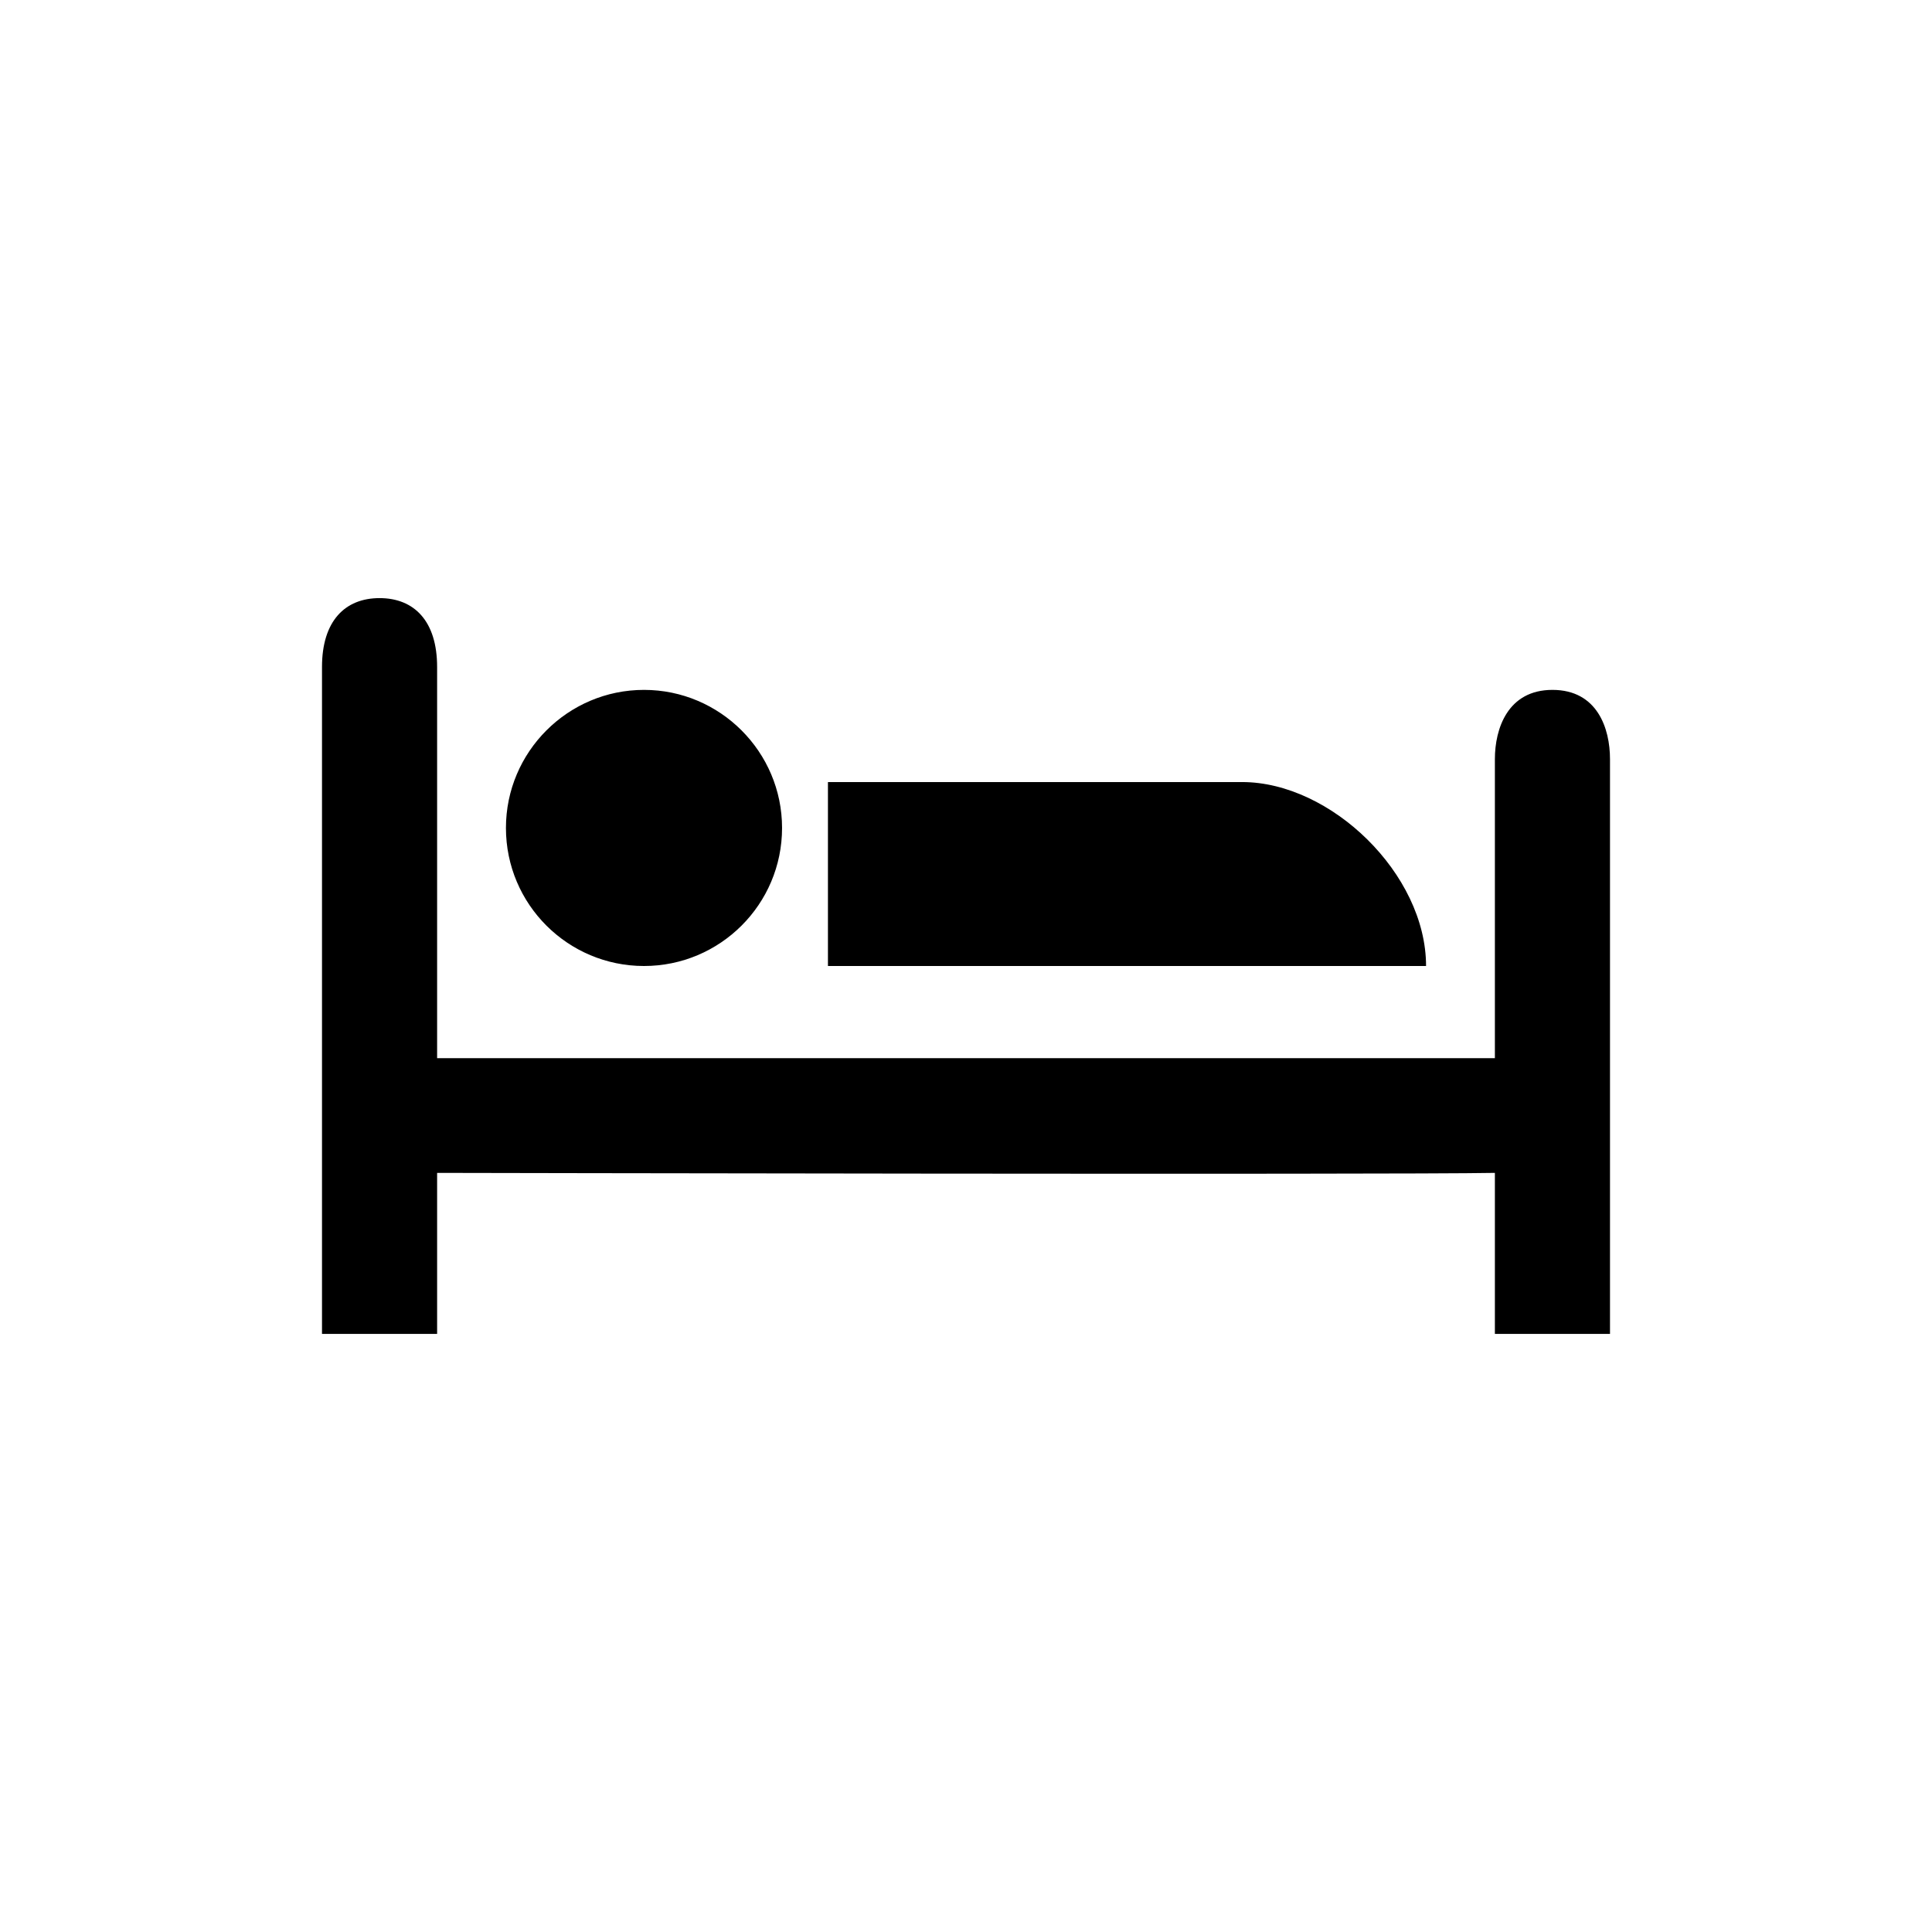 <?xml version="1.0" encoding="UTF-8"?>
<svg xmlns="http://www.w3.org/2000/svg" xmlns:xlink="http://www.w3.org/1999/xlink" width="24" height="24" viewBox="0 0 24 24">
<path fill-rule="nonzero" fill="rgb(0%, 0%, 0%)" fill-opacity="1" d="M 4.715 7.43 C 4.285 7.43 4 7.715 4 8.285 L 4 16.57 L 5.43 16.57 L 5.43 14.57 C 5.43 14.57 17.293 14.594 18.57 14.57 L 18.57 16.57 L 20 16.57 L 20 9.43 C 20 9.051 19.844 8.57 19.285 8.57 C 18.73 8.57 18.57 9.051 18.57 9.43 L 18.57 13.145 L 5.43 13.145 L 5.43 8.285 C 5.43 7.715 5.145 7.43 4.715 7.43 Z M 8 8.57 C 7.055 8.57 6.285 9.34 6.285 10.285 C 6.285 11.234 7.055 12 8 12 C 8.945 12 9.715 11.234 9.715 10.285 C 9.715 9.34 8.945 8.57 8 8.57 Z M 10.285 9.715 L 10.285 12 L 17.715 12 C 17.715 10.855 16.531 9.715 15.43 9.715 Z M 10.285 9.715 "/>
</svg>
